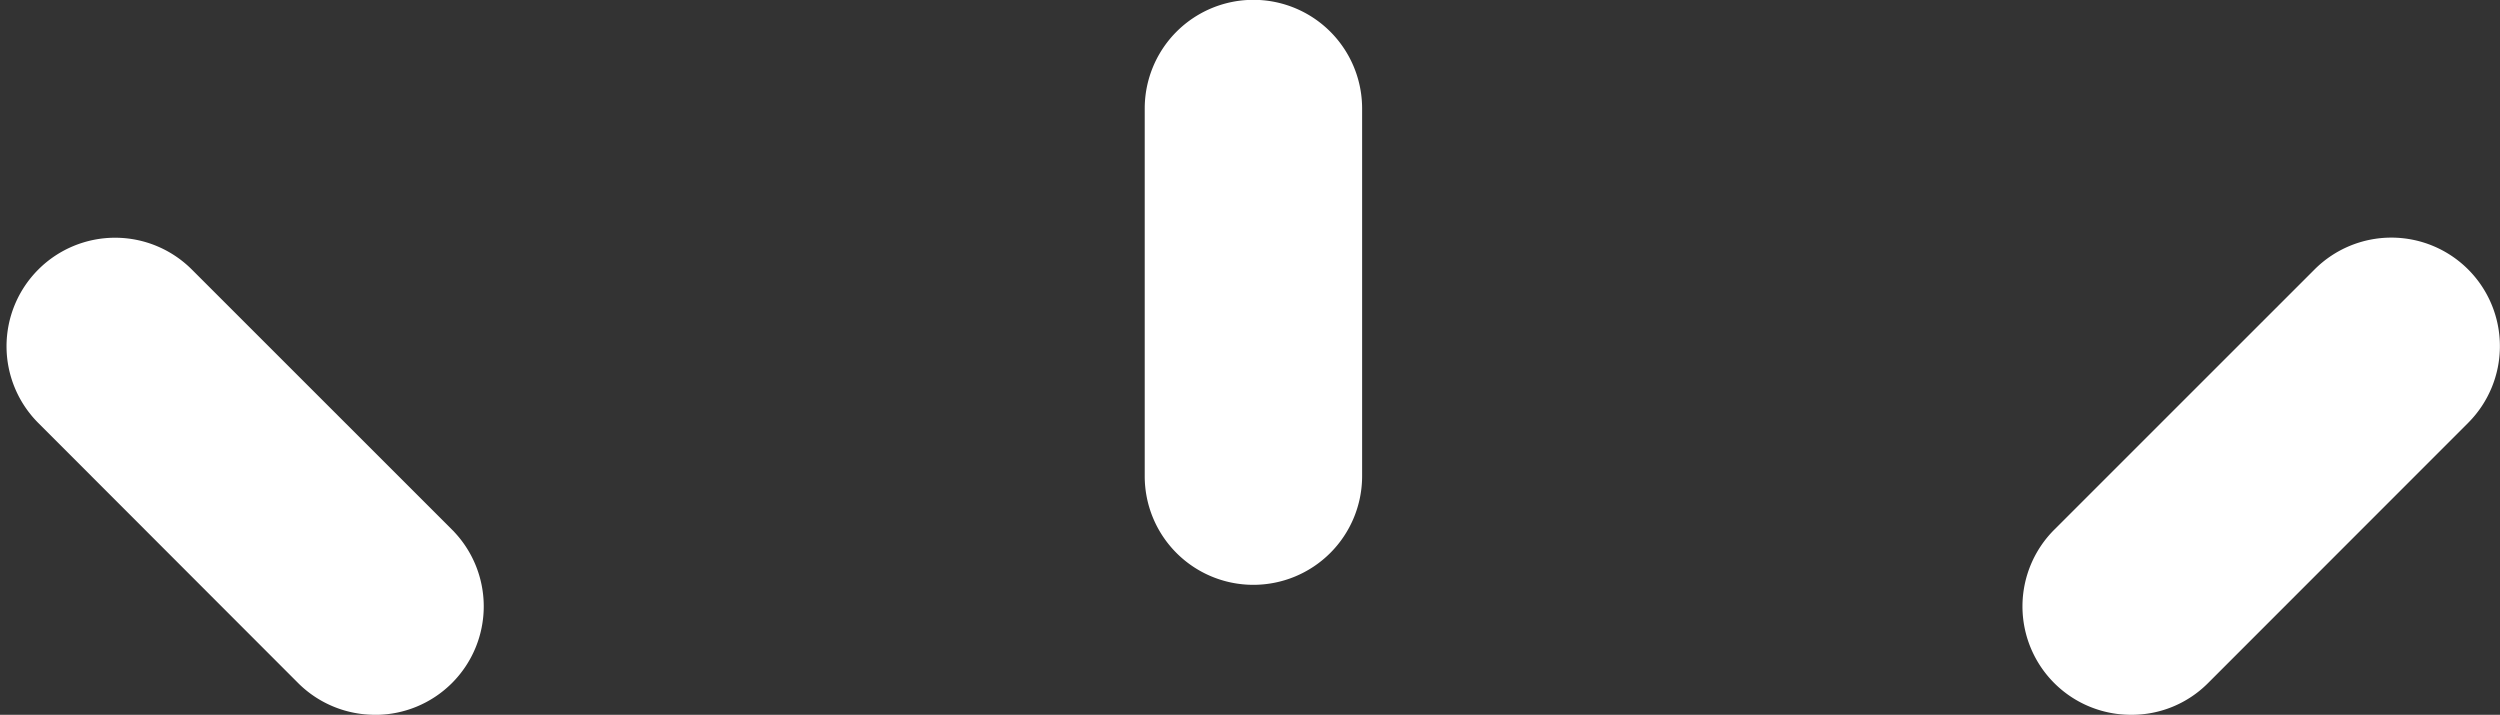 <svg xmlns="http://www.w3.org/2000/svg" width="43.124" height="12.33"><rect width="100%" height="100%" fill="#333333" stroke="none"/><path data-name="パス 985" d="M21.617 9.963a1.748 1.748 0 01-1.746-1.749V1.872a1.75 1.75 0 013.5 0v6.342a1.751 1.751 0 01-1.754 1.749z" fill="none" stroke="#fff" stroke-miterlimit="10" stroke-width=".25"/><path data-name="パス 986" d="M6.473 12.205a1.749 1.749 0 01-1.239-.508L.75 7.209a1.747 1.747 0 012.47-2.472l4.487 4.486a1.747 1.747 0 01-1.233 2.983" fill="#fff"/><path data-name="パス 989" d="M36.762 12.205a1.745 1.745 0 01-1.235-2.983l4.487-4.486a1.747 1.747 0 112.472 2.47l-4.489 4.491a1.73 1.73 0 01-1.235.508z" fill="none" stroke="#fff" stroke-miterlimit="10" stroke-width=".25"/><path data-name="パス 984" d="M21.617 9.963a1.748 1.748 0 01-1.746-1.749V1.872a1.75 1.75 0 013.5 0v6.342a1.751 1.751 0 01-1.75 1.749" fill="#fff"/><path data-name="パス 987" d="M6.473 12.205a1.749 1.749 0 01-1.239-.508L.75 7.209a1.747 1.747 0 012.47-2.472l4.487 4.486a1.747 1.747 0 01-1.233 2.983z" fill="none" stroke="#fff" stroke-miterlimit="10" stroke-width=".25"/><path data-name="パス 988" d="M36.762 12.205a1.745 1.745 0 01-1.235-2.983l4.487-4.486a1.747 1.747 0 112.472 2.47l-4.489 4.491a1.73 1.73 0 01-1.235.513" fill="#fff"/></svg>